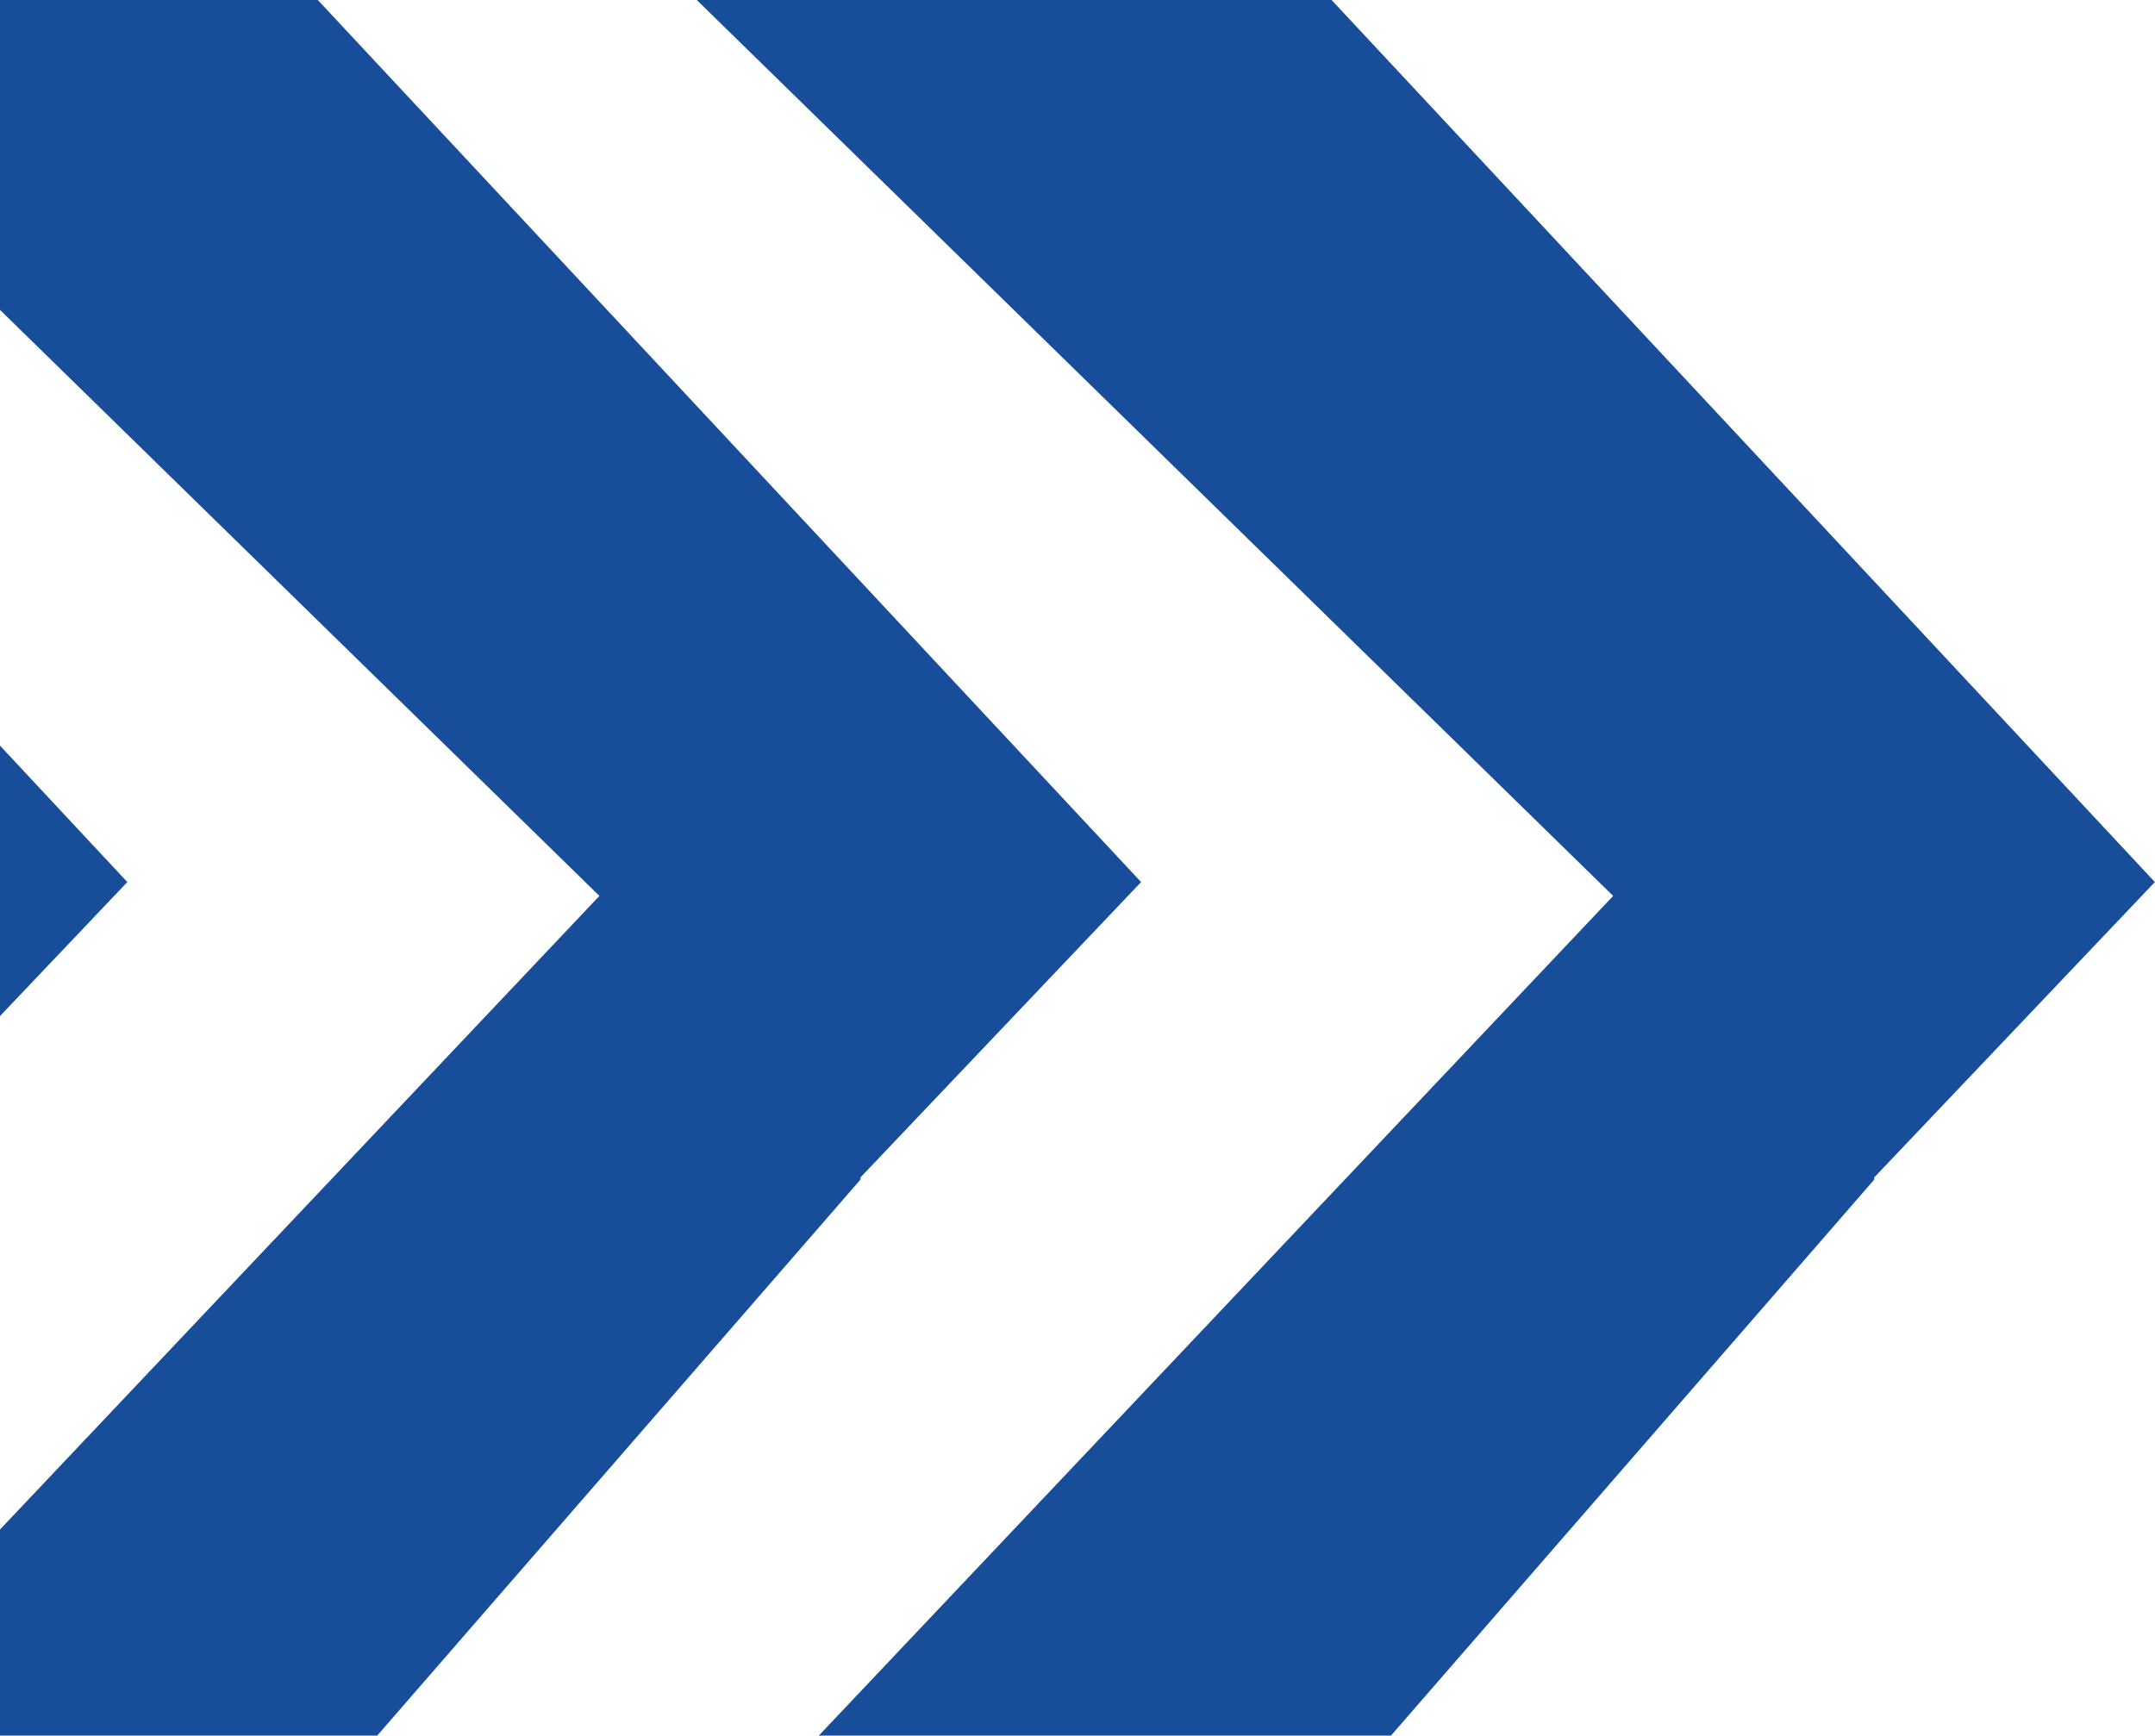 <svg width="812" height="654" viewBox="0 0 812 654" fill="none" xmlns="http://www.w3.org/2000/svg">
<path d="M118.28 -1.577L118.279 -1.576L429.962 332.37L324.213 443.684C324.213 443.954 324.213 444.226 324.214 444.499L106.498 695H-112.252L225.854 337.594L-121.053 -1.577H118.28Z" fill="#184E99"/>
<path d="M500.264 -1.577L500.263 -1.576L811.945 332.37L706.195 443.684C706.195 443.954 706.196 444.226 706.196 444.499L488.48 695H269.731L607.838 337.594L260.93 -1.577H500.264Z" fill="#184E99"/>
<path d="M-263.708 -1.577L-263.709 -1.576L47.975 332.37L-57.775 443.684C-57.775 443.954 -57.775 444.226 -57.774 444.499L-275.49 695H-494.239L-156.133 337.594L-503.041 -1.577H-263.708Z" fill="#184E99"/>
</svg>
